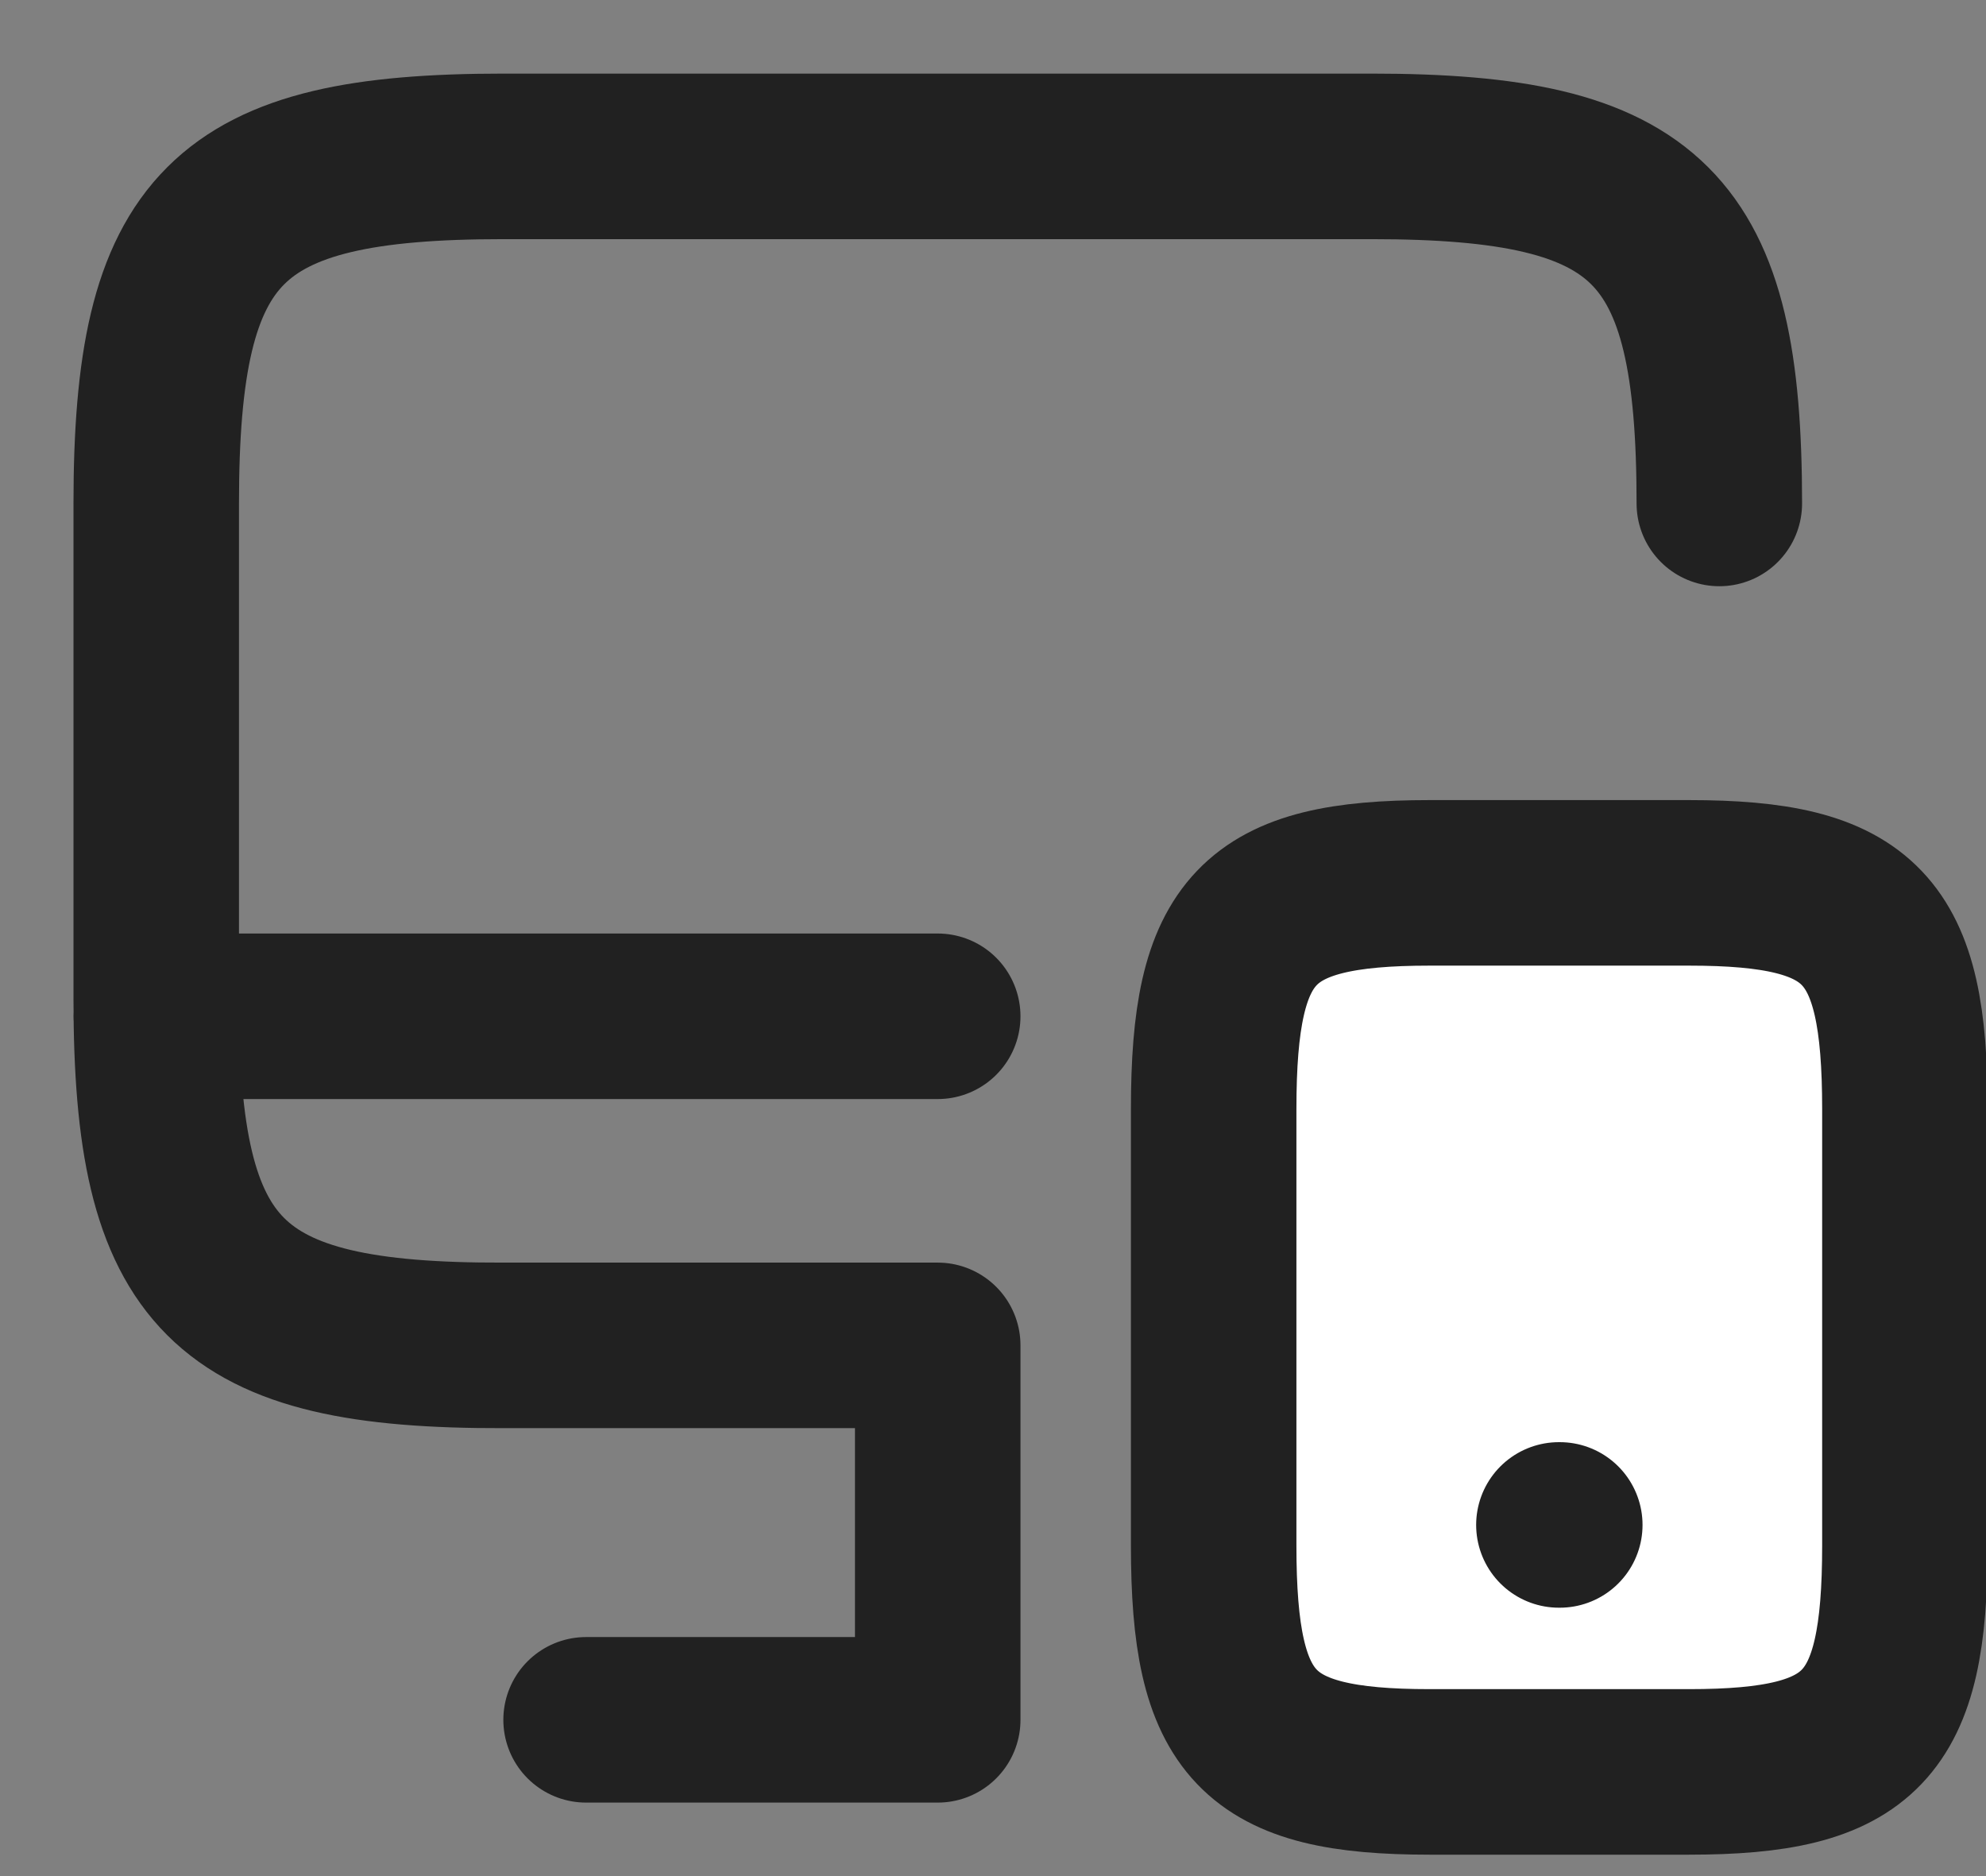 <svg xmlns="http://www.w3.org/2000/svg" width="18" height="17" viewBox="0 0 18 17" fill="none">
    <rect x="0" y="0" width="18" height="17" fill="#808080" stroke="none"/>
    <path d="M17.265 10.05V14.005C17.265 15.647 16.875 16.056 15.307 16.056H12.958C11.39 16.056 11 15.647 11 14.005V10.05C11 8.409 11.39 8 12.958 8H15.307C16.875 8 17.265 8.409 17.265 10.05Z" fill="white"/>
    <path fill-rule="evenodd" clip-rule="evenodd" d="M14.129 13.818H14.137H14.129Z" fill="none"/>
    <path d="M15.583 4.562C15.583 2.047 14.952 1.417 12.431 1.417H4.561C2.046 1.417 1.416 2.047 1.416 4.562V9.053C1.416 11.567 2.046 12.198 4.561 12.191H8.499M8.499 12.198V15.584L5.312 15.584M1.416 9.209H8.499M14.129 13.818H14.137M17.265 10.05V14.005C17.265 15.647 16.875 16.056 15.307 16.056H12.958C11.39 16.056 11 15.647 11 14.005V10.05C11 8.409 11.39 8 12.958 8H15.307C16.875 8 17.265 8.409 17.265 10.05Z" stroke="#212121" stroke-width="1.5" stroke-linecap="round" stroke-linejoin="round"/>
</svg>

